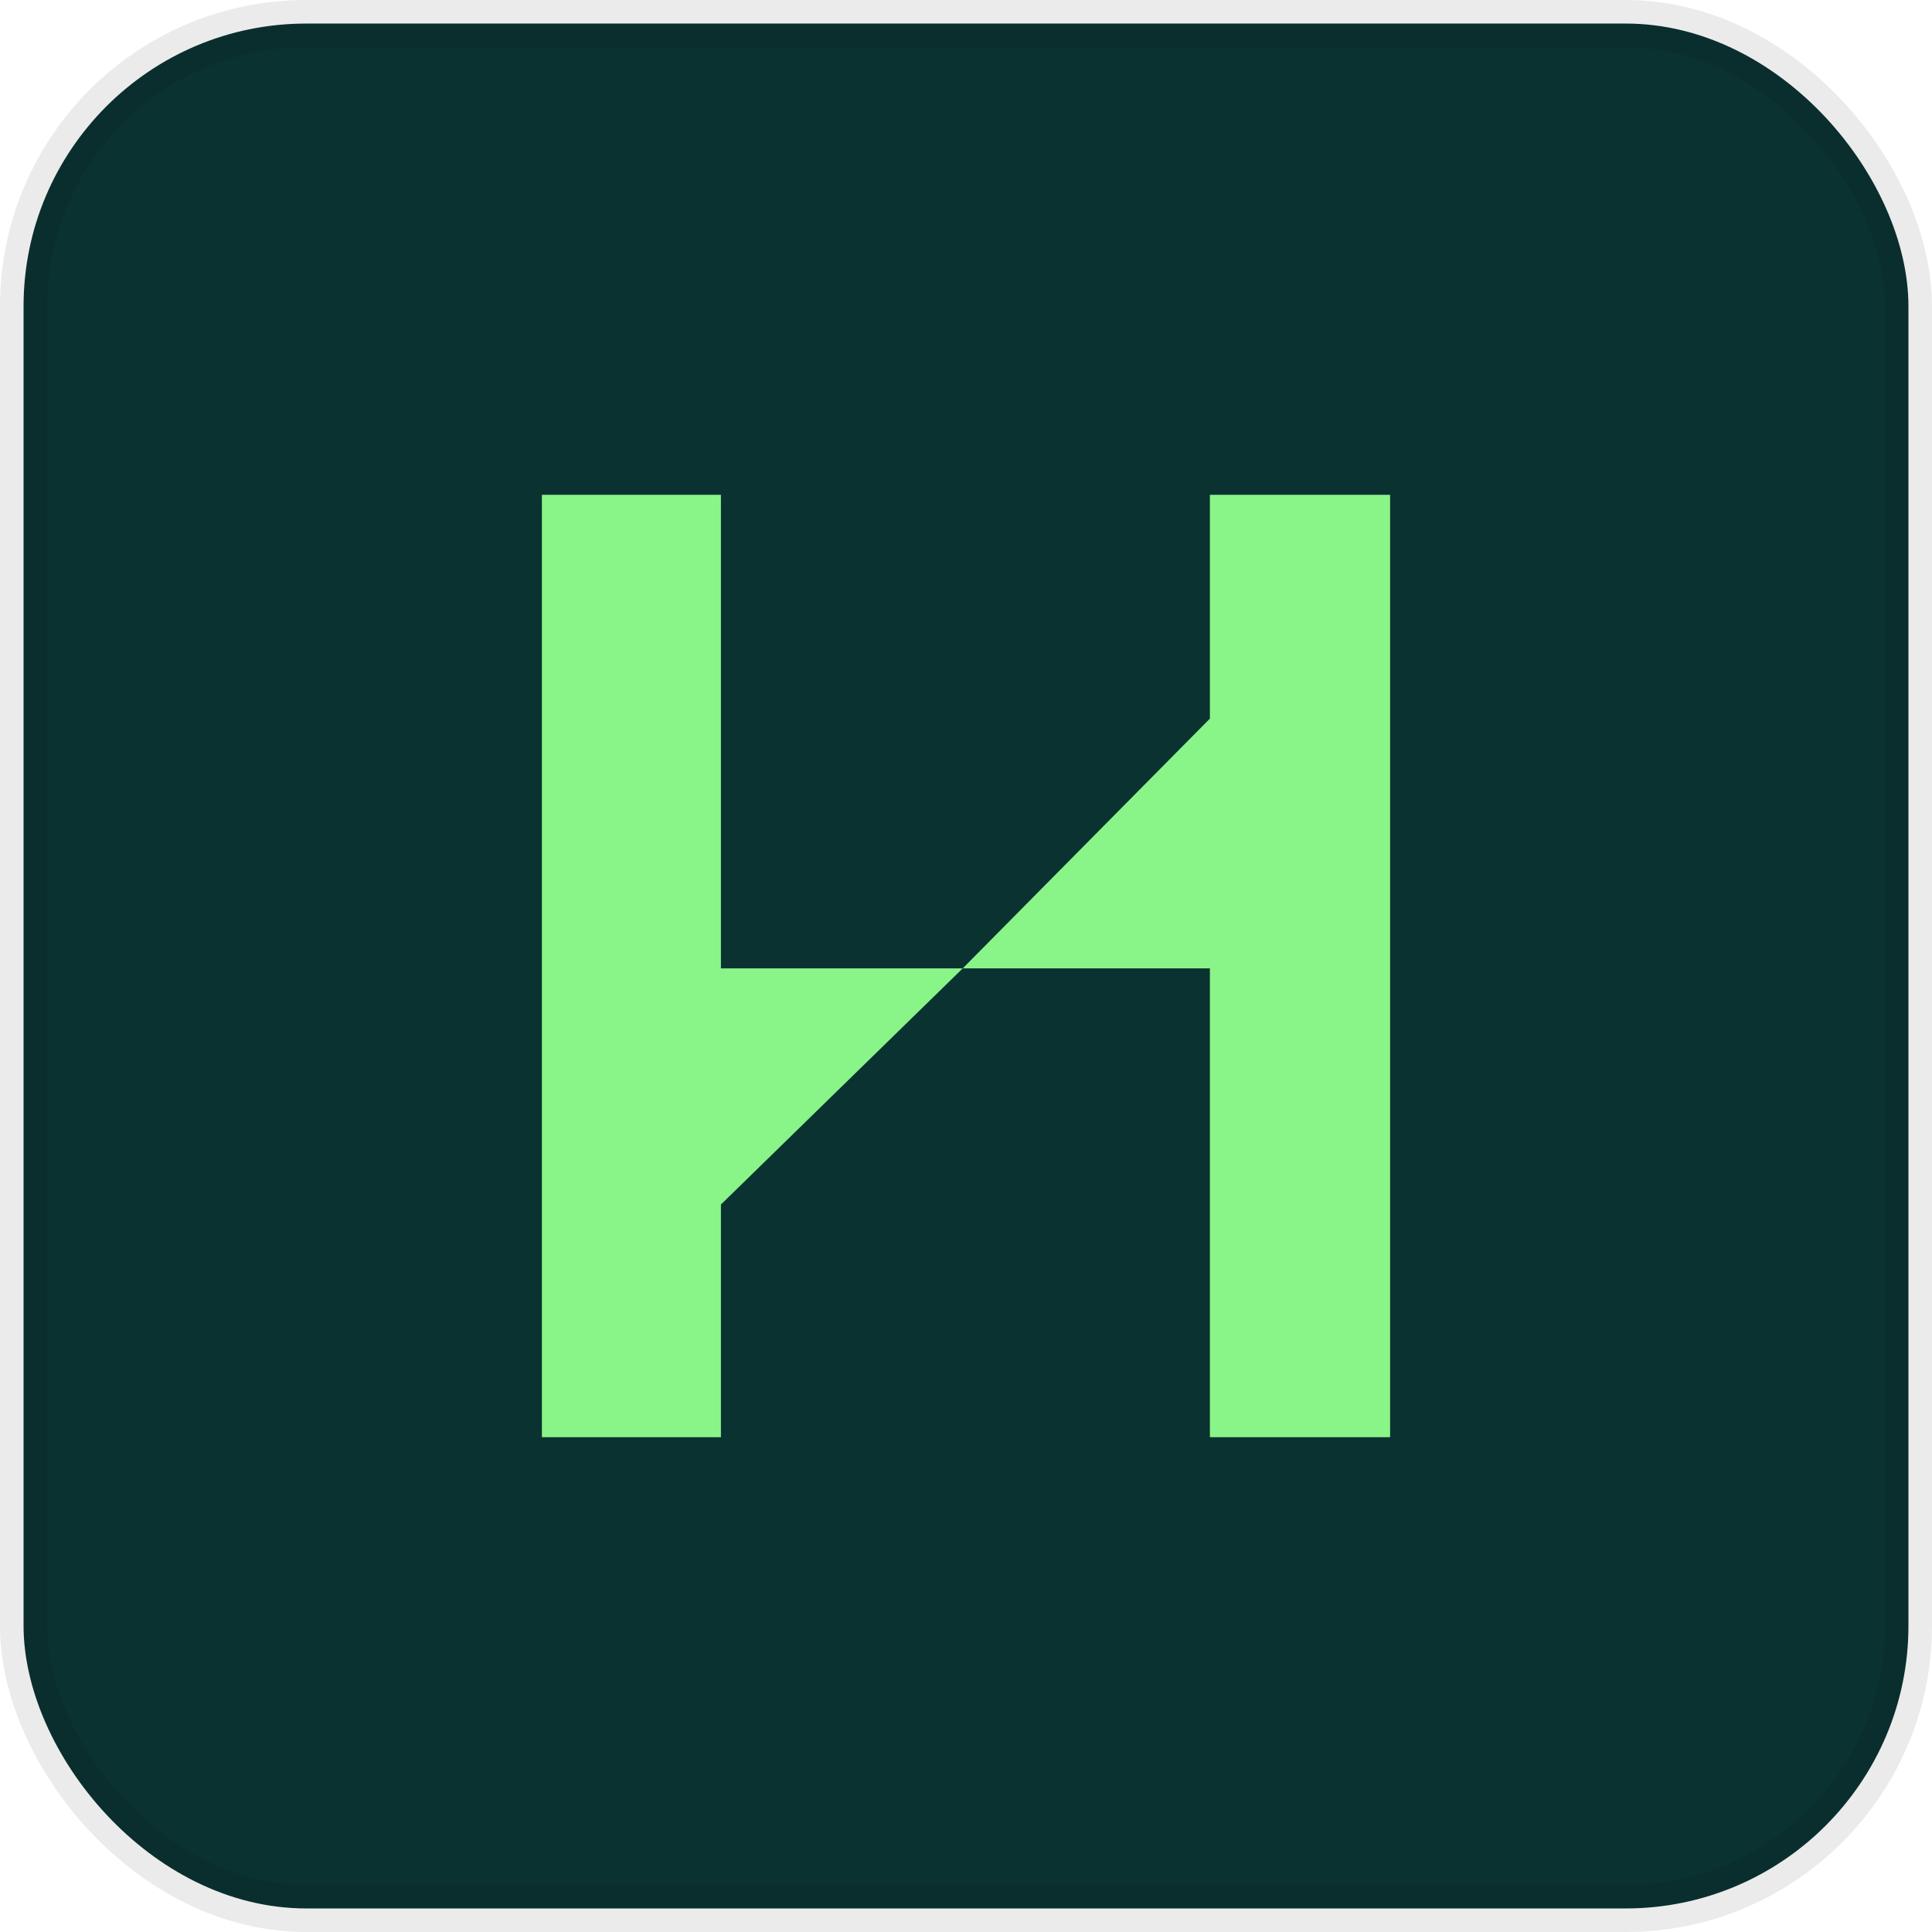 <?xml version="1.0" encoding="UTF-8"?> <svg xmlns="http://www.w3.org/2000/svg" width="41" height="41" viewBox="0 0 41 41" fill="none"><rect x="0.5" y="0.5" width="40" height="40" rx="6" fill="#0A3231"></rect><rect x="0.5" y="0.5" width="40" height="40" rx="6" stroke="black" stroke-opacity="0.08"></rect><path d="M25.676 10.5V15.25L20.431 20.55H15.299V17.613V10.5H11.5V30.5H15.299V25.562L20.431 20.55H25.676V21.137V30.5H29.5V10.5H25.676Z" fill="#89F589"></path></svg> 